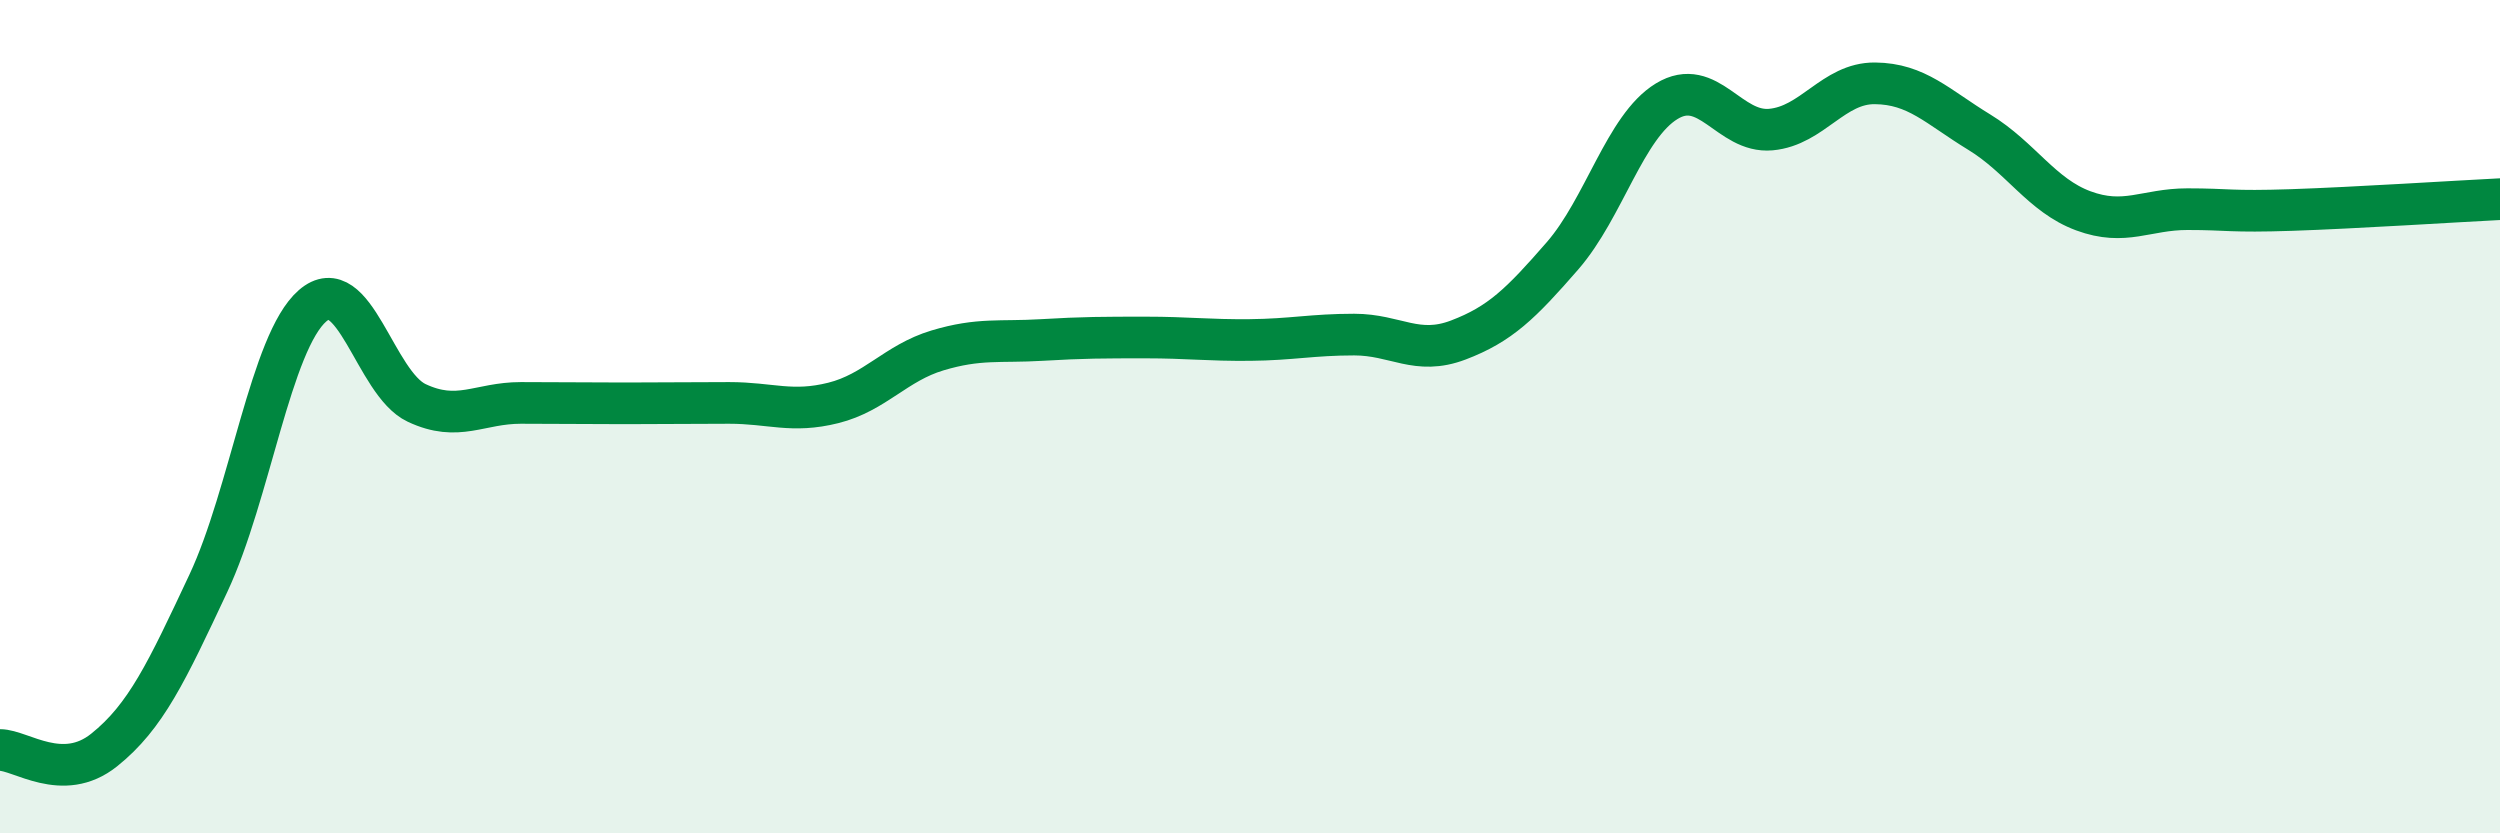 
    <svg width="60" height="20" viewBox="0 0 60 20" xmlns="http://www.w3.org/2000/svg">
      <path
        d="M 0,18 C 0.5,18 1.5,18.8 2.5,18 C 3.5,17.2 4,16.13 5,14 C 6,11.87 6.5,8.21 7.5,7.34 C 8.5,6.47 9,9.2 10,9.67 C 11,10.14 11.5,9.67 12.5,9.67 C 13.5,9.67 14,9.68 15,9.68 C 16,9.68 16.5,9.67 17.5,9.67 C 18.5,9.67 19,9.92 20,9.67 C 21,9.42 21.5,8.71 22.5,8.41 C 23.5,8.11 24,8.22 25,8.16 C 26,8.1 26.5,8.1 27.5,8.1 C 28.5,8.1 29,8.17 30,8.16 C 31,8.15 31.5,8.03 32.5,8.03 C 33.5,8.03 34,8.54 35,8.16 C 36,7.78 36.5,7.29 37.5,6.14 C 38.5,4.99 39,3.04 40,2.43 C 41,1.82 41.5,3.2 42.5,3.11 C 43.5,3.02 44,1.99 45,2 C 46,2.01 46.5,2.56 47.5,3.17 C 48.5,3.78 49,4.69 50,5.06 C 51,5.43 51.5,5.02 52.5,5.02 C 53.5,5.02 53.5,5.09 55,5.04 C 56.5,4.99 59,4.83 60,4.78L60 20L0 20Z"
        fill="#008740"
        opacity="0.1"
        stroke-linecap="round"
        stroke-linejoin="round"
      />
      <path
        d="M 0,18 C 0.5,18 1.5,18.8 2.5,18 C 3.5,17.2 4,16.13 5,14 C 6,11.87 6.5,8.21 7.5,7.34 C 8.5,6.47 9,9.2 10,9.67 C 11,10.14 11.5,9.67 12.5,9.67 C 13.5,9.67 14,9.68 15,9.68 C 16,9.68 16.5,9.67 17.5,9.67 C 18.5,9.67 19,9.92 20,9.67 C 21,9.42 21.5,8.71 22.5,8.41 C 23.5,8.11 24,8.22 25,8.16 C 26,8.1 26.5,8.1 27.5,8.1 C 28.5,8.1 29,8.17 30,8.16 C 31,8.15 31.5,8.03 32.5,8.03 C 33.5,8.03 34,8.54 35,8.16 C 36,7.78 36.5,7.29 37.5,6.14 C 38.5,4.99 39,3.04 40,2.43 C 41,1.82 41.5,3.2 42.5,3.11 C 43.5,3.02 44,1.99 45,2 C 46,2.01 46.5,2.56 47.5,3.17 C 48.5,3.78 49,4.69 50,5.06 C 51,5.43 51.5,5.02 52.5,5.02 C 53.5,5.02 53.5,5.09 55,5.04 C 56.5,4.99 59,4.83 60,4.78"
        stroke="#008740"
        stroke-width="1"
        fill="none"
        stroke-linecap="round"
        stroke-linejoin="round"
      />
    </svg>
  
